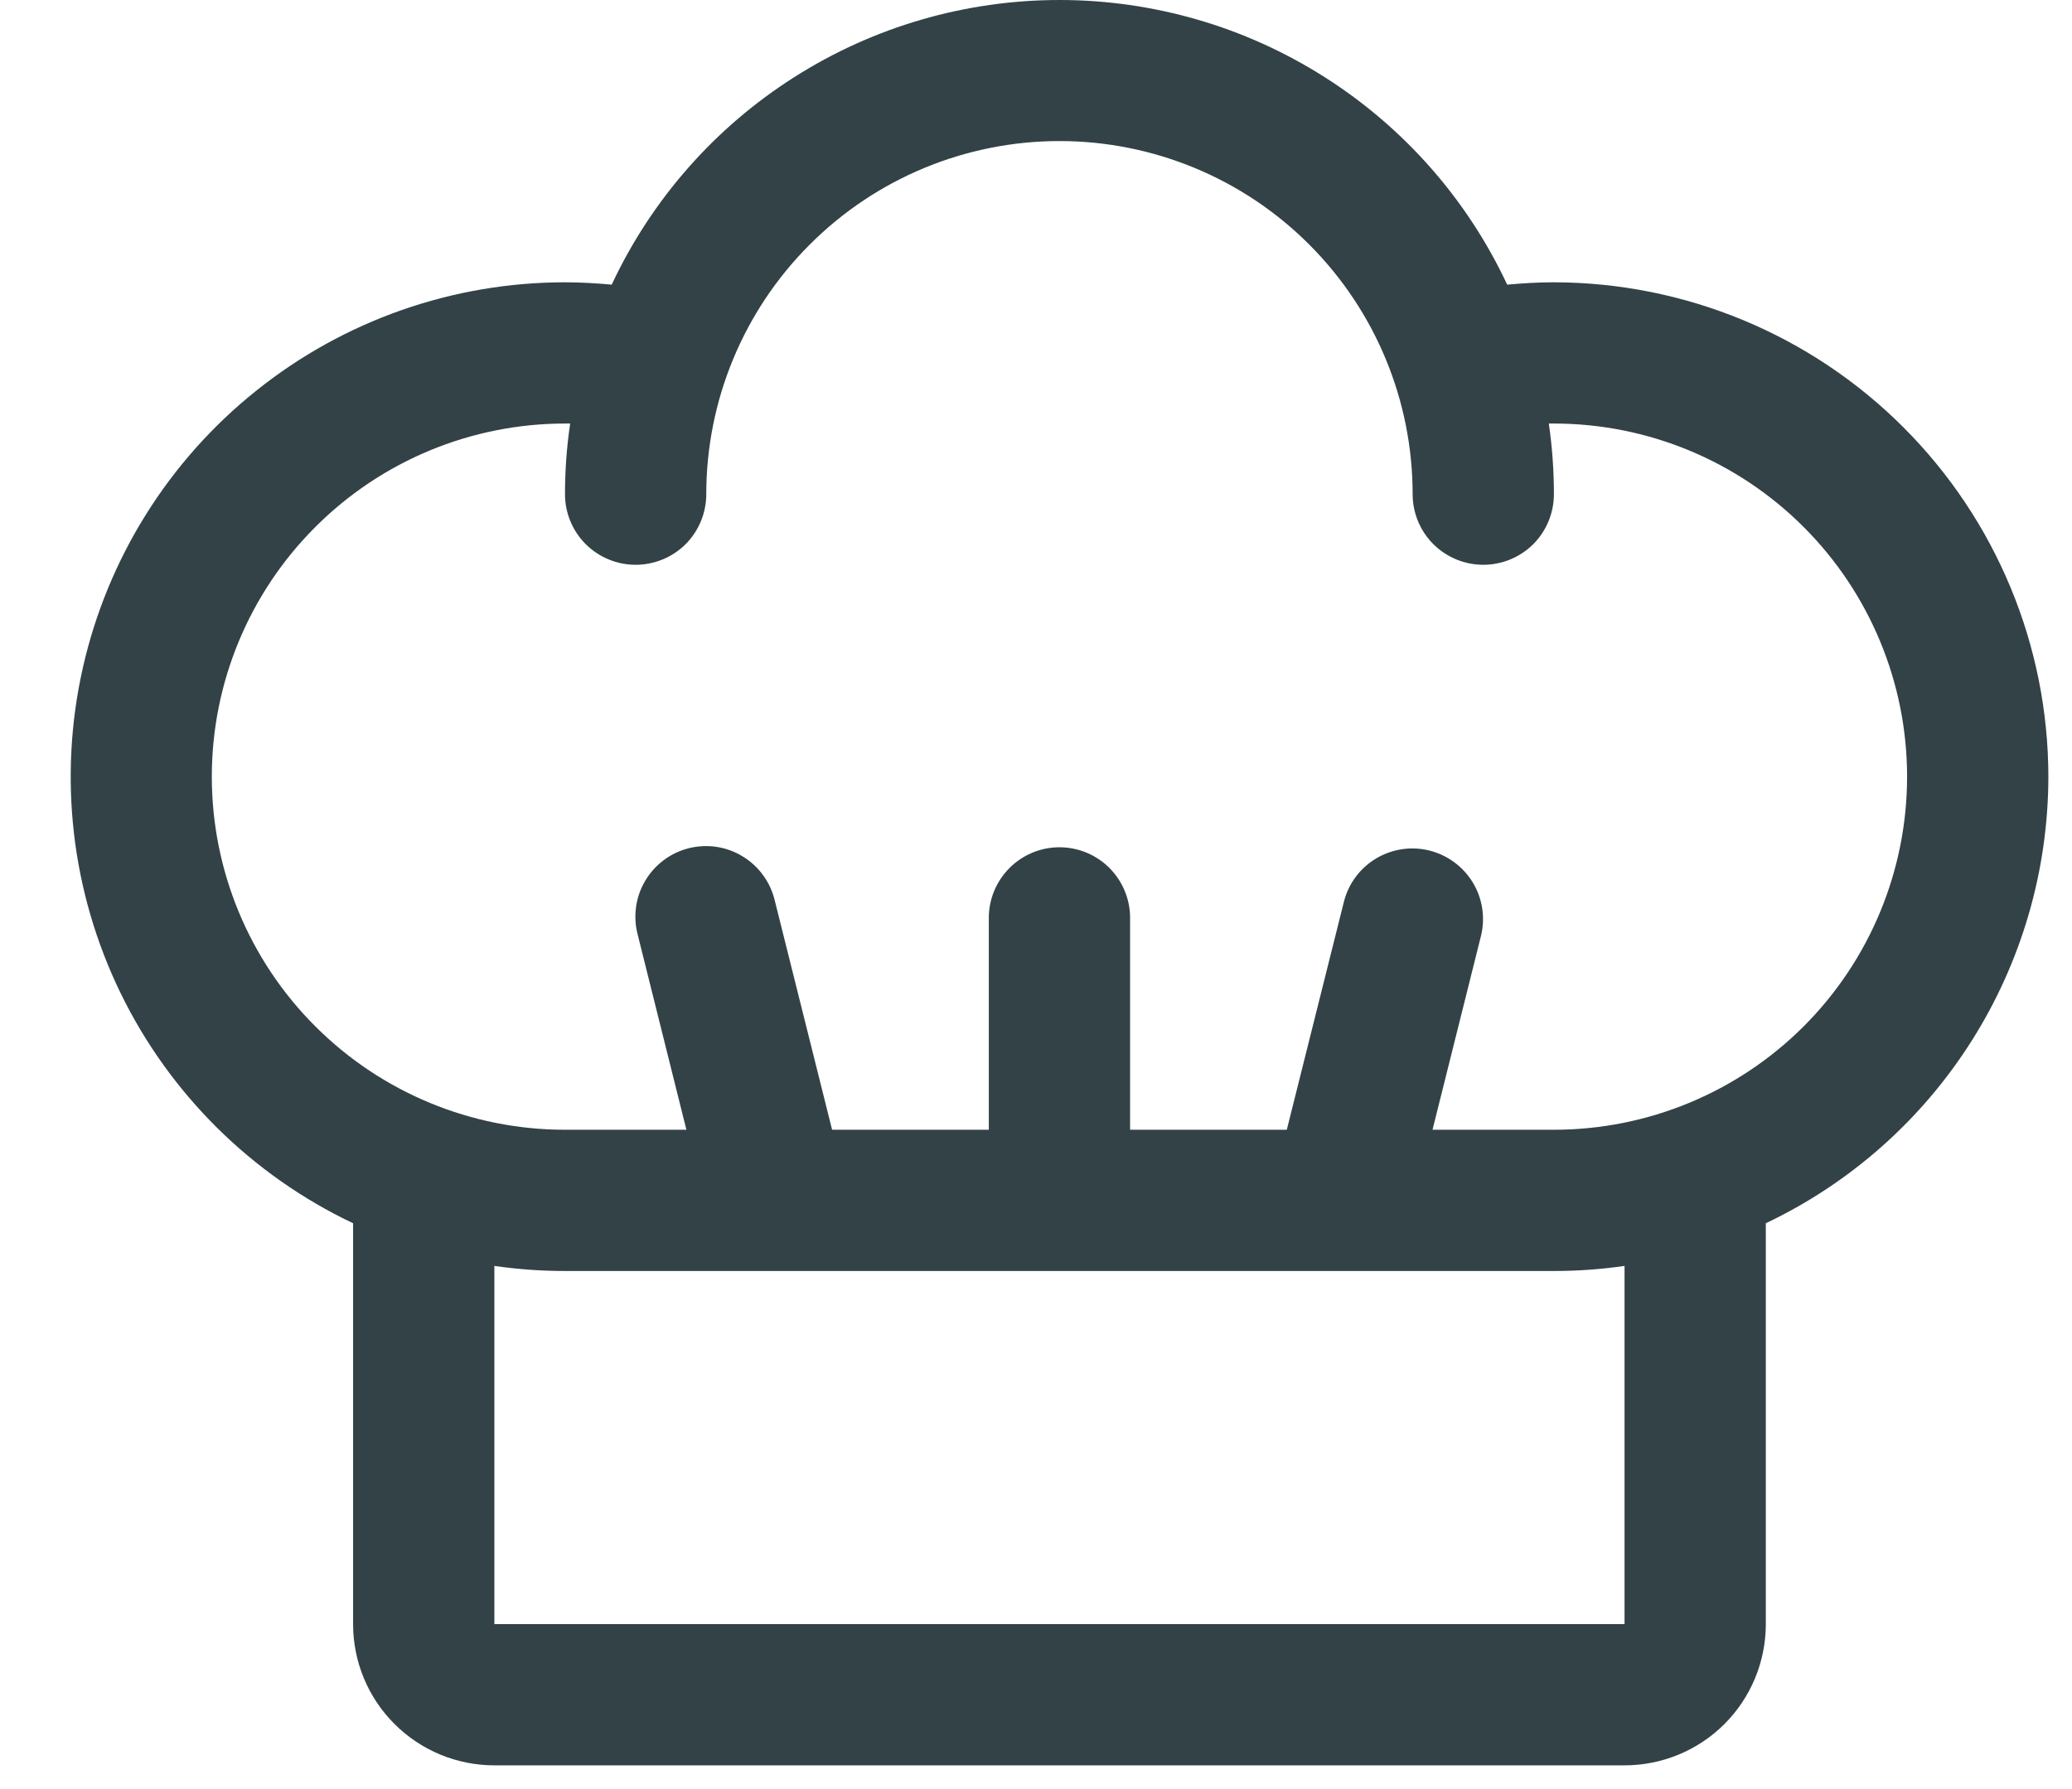 <svg width="22" height="19" viewBox="0 0 22 19" fill="none" xmlns="http://www.w3.org/2000/svg">
<path d="M21.749 8.248C21.748 6.856 21.194 5.522 20.21 4.538C19.226 3.553 17.891 3 16.499 2.998C16.333 2.998 16.167 3.008 16.003 3.023C15.58 2.119 14.908 1.355 14.066 0.82C13.224 0.284 12.247 0 11.249 0C10.252 0 9.274 0.284 8.432 0.82C7.59 1.355 6.918 2.119 6.495 3.023C6.331 3.008 6.165 2.998 5.999 2.998C4.807 2.998 3.651 3.404 2.721 4.149C1.79 4.893 1.141 5.932 0.879 7.095C0.617 8.258 0.759 9.475 1.28 10.546C1.802 11.618 2.673 12.48 3.749 12.991V17.248C3.749 17.646 3.907 18.028 4.189 18.309C4.47 18.59 4.851 18.748 5.249 18.748H17.249C17.647 18.748 18.029 18.59 18.31 18.309C18.591 18.028 18.749 17.646 18.749 17.248V12.991C19.646 12.565 20.404 11.893 20.935 11.053C21.466 10.214 21.748 9.241 21.749 8.248ZM17.249 17.248H5.249V13.444C5.498 13.48 5.748 13.498 5.999 13.498H16.499C16.75 13.498 17.001 13.48 17.249 13.444V17.248ZM16.499 11.998H15.21L15.727 9.93C15.771 9.738 15.739 9.537 15.636 9.369C15.533 9.202 15.369 9.081 15.178 9.033C14.987 8.985 14.785 9.015 14.616 9.114C14.446 9.214 14.323 9.376 14.272 9.566L13.663 11.998H11.999V9.748C11.999 9.549 11.92 9.359 11.78 9.218C11.639 9.077 11.448 8.998 11.249 8.998C11.05 8.998 10.86 9.077 10.719 9.218C10.578 9.359 10.499 9.549 10.499 9.748V11.998H8.835L8.227 9.566C8.204 9.469 8.163 9.378 8.104 9.297C8.046 9.216 7.972 9.148 7.887 9.096C7.803 9.044 7.708 9.009 7.61 8.994C7.511 8.979 7.411 8.984 7.314 9.008C7.218 9.032 7.127 9.075 7.047 9.135C6.967 9.195 6.9 9.27 6.85 9.355C6.799 9.441 6.766 9.536 6.753 9.635C6.74 9.734 6.746 9.834 6.772 9.93L7.288 11.998H5.999C5.005 11.998 4.051 11.603 3.348 10.9C2.644 10.197 2.249 9.243 2.249 8.248C2.249 7.254 2.644 6.3 3.348 5.597C4.051 4.893 5.005 4.498 5.999 4.498H6.054C6.017 4.747 5.999 4.997 5.999 5.248C5.999 5.447 6.078 5.638 6.219 5.779C6.36 5.919 6.55 5.998 6.749 5.998C6.948 5.998 7.139 5.919 7.28 5.779C7.42 5.638 7.499 5.447 7.499 5.248C7.499 4.254 7.894 3.3 8.598 2.597C9.301 1.893 10.255 1.498 11.249 1.498C12.244 1.498 13.198 1.893 13.901 2.597C14.604 3.3 14.999 4.254 14.999 5.248C14.999 5.447 15.078 5.638 15.219 5.779C15.36 5.919 15.55 5.998 15.749 5.998C15.948 5.998 16.139 5.919 16.28 5.779C16.42 5.638 16.499 5.447 16.499 5.248C16.499 4.997 16.481 4.747 16.445 4.498H16.499C17.494 4.498 18.448 4.893 19.151 5.597C19.854 6.3 20.249 7.254 20.249 8.248C20.249 9.243 19.854 10.197 19.151 10.9C18.448 11.603 17.494 11.998 16.499 11.998Z" fill="#324247"/>
</svg>
